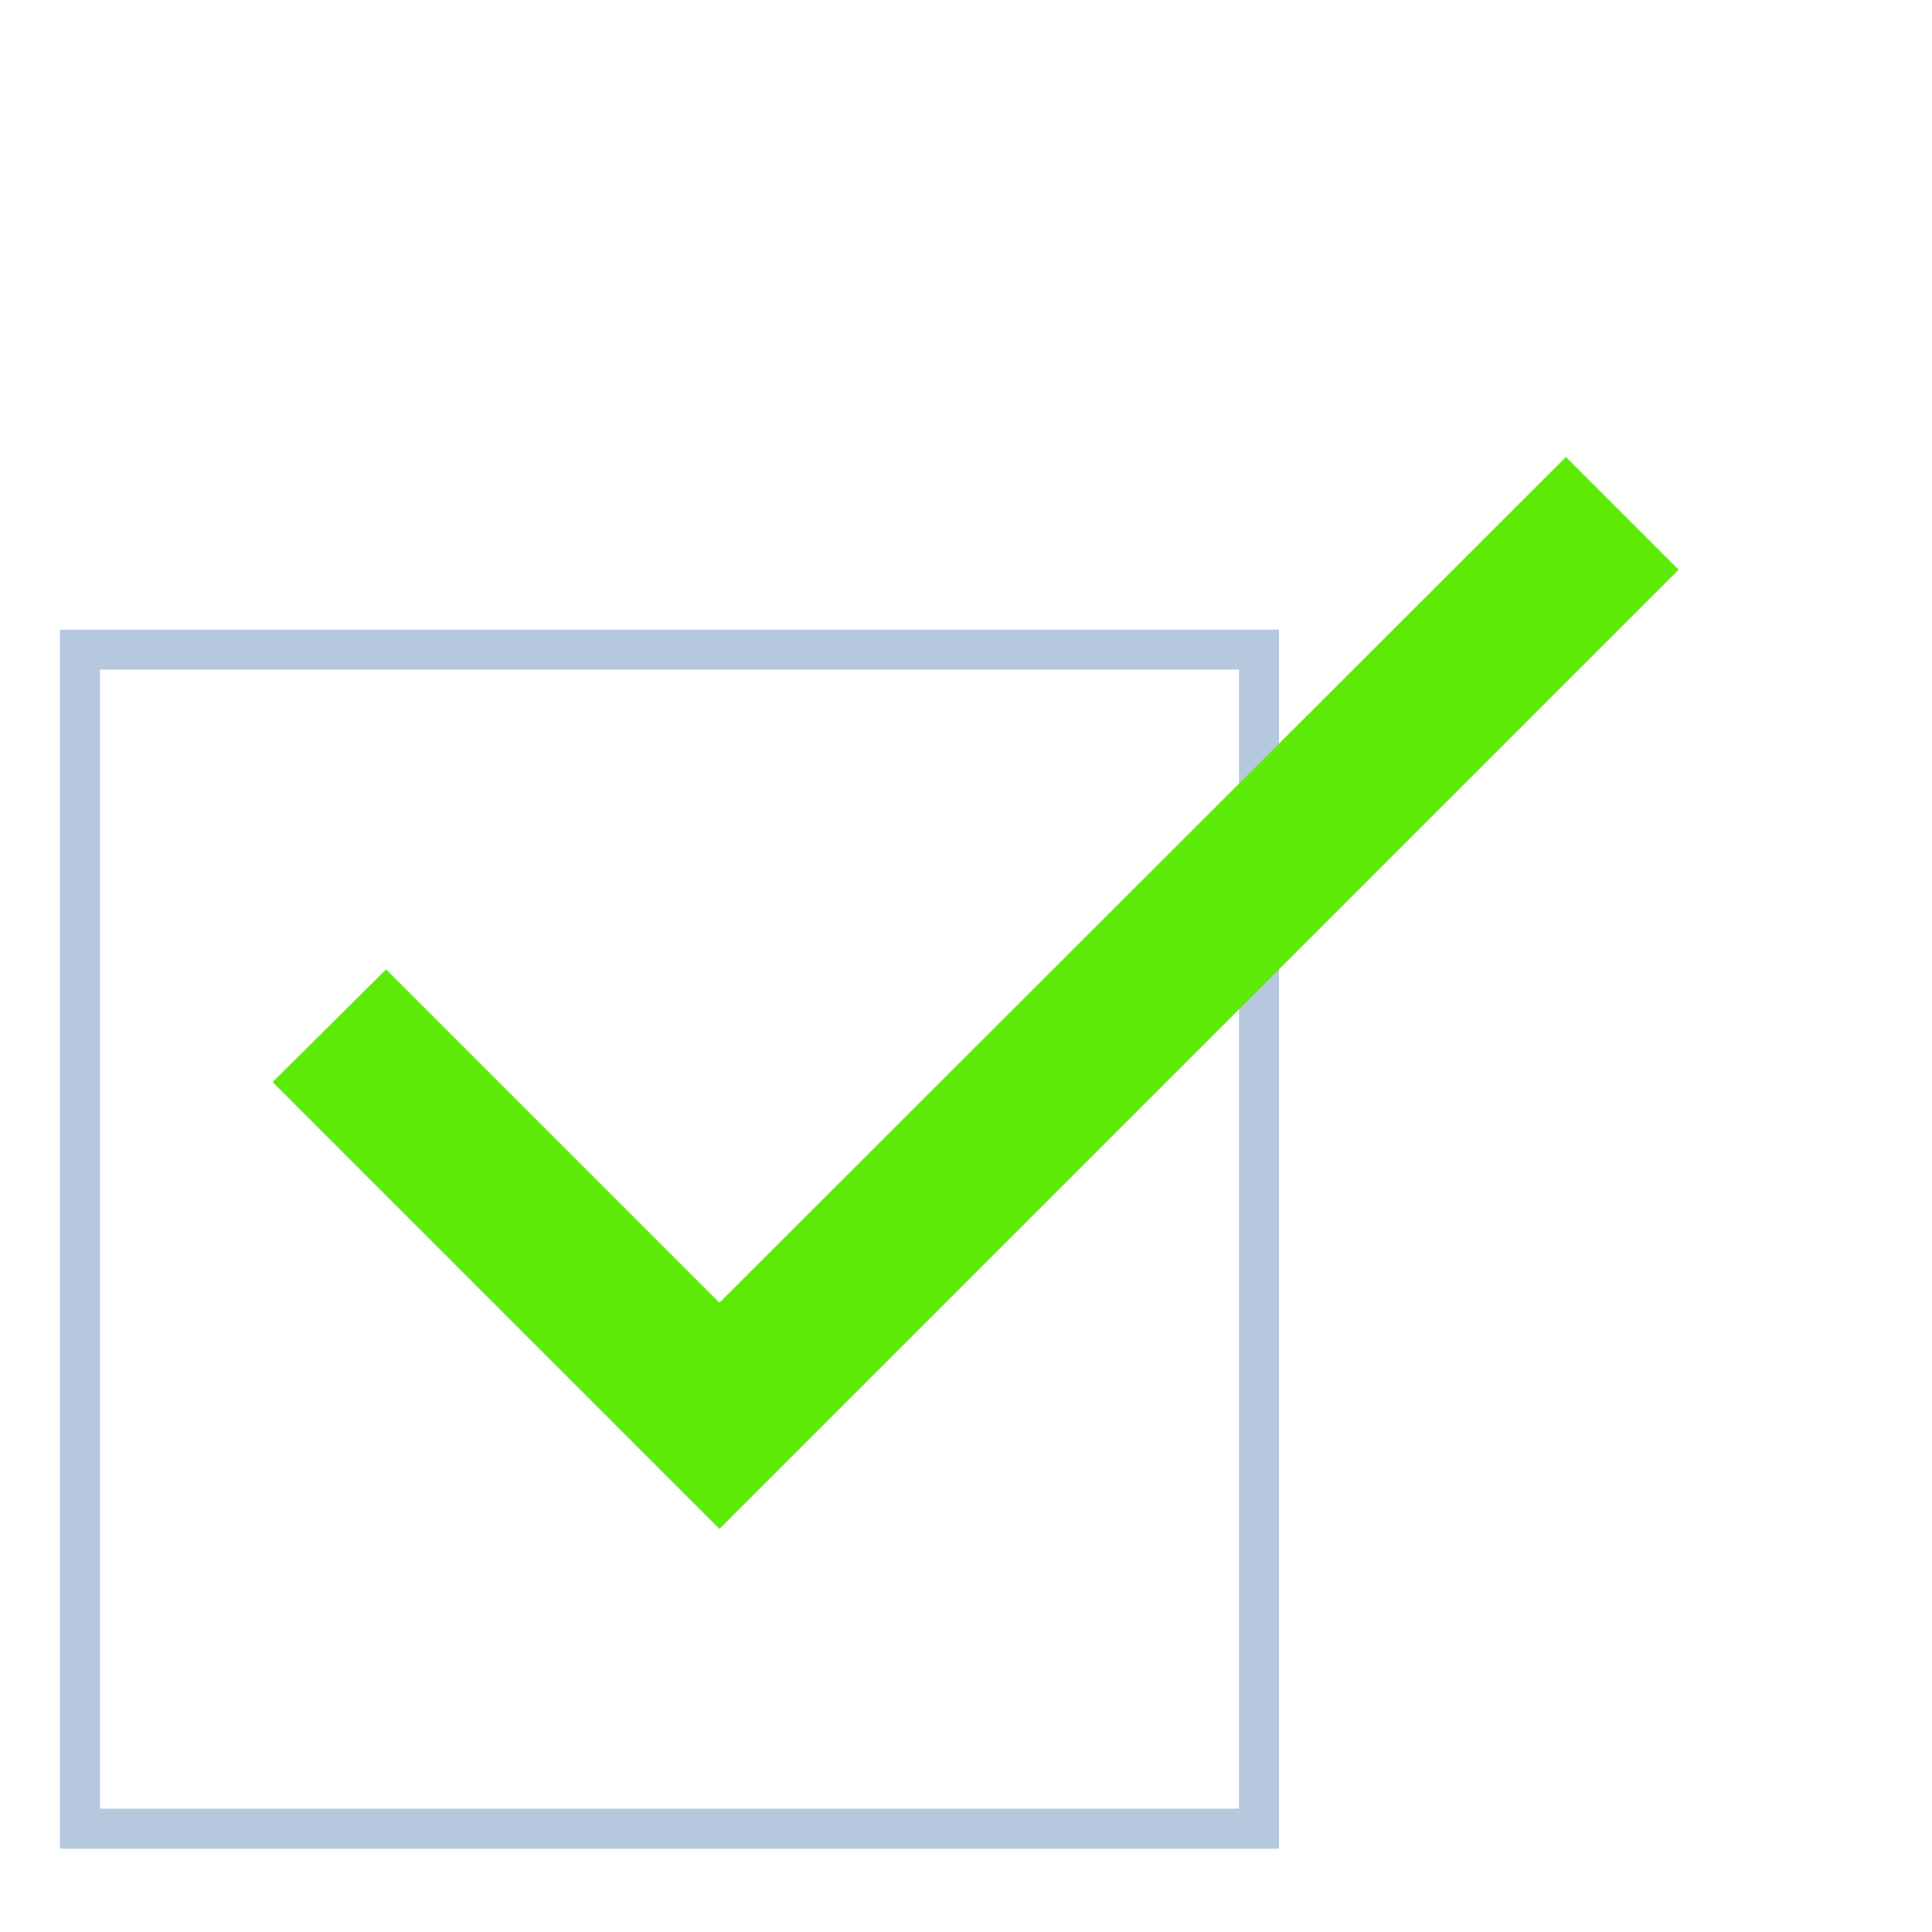 <svg width="99" height="99" viewBox="0 0 99 99" fill="none" xmlns="http://www.w3.org/2000/svg">
<rect x="4.096" y="33.289" width="60.417" height="60.417" stroke="#B6C8DD" stroke-width="2.048"/>
<g clip-path="url(#clip0_1141_26)">
<path d="M36.865 66.753L19.784 49.673L13.968 55.448L36.865 78.345L86.018 29.192L80.242 23.417L36.865 66.753Z" fill="#5CEA06"/>
</g>
<defs>
<clipPath id="clip0_1141_26">
<rect width="98.306" height="98.306" fill="white" transform="translate(0 0.52)"/>
</clipPath>
</defs>
</svg>

